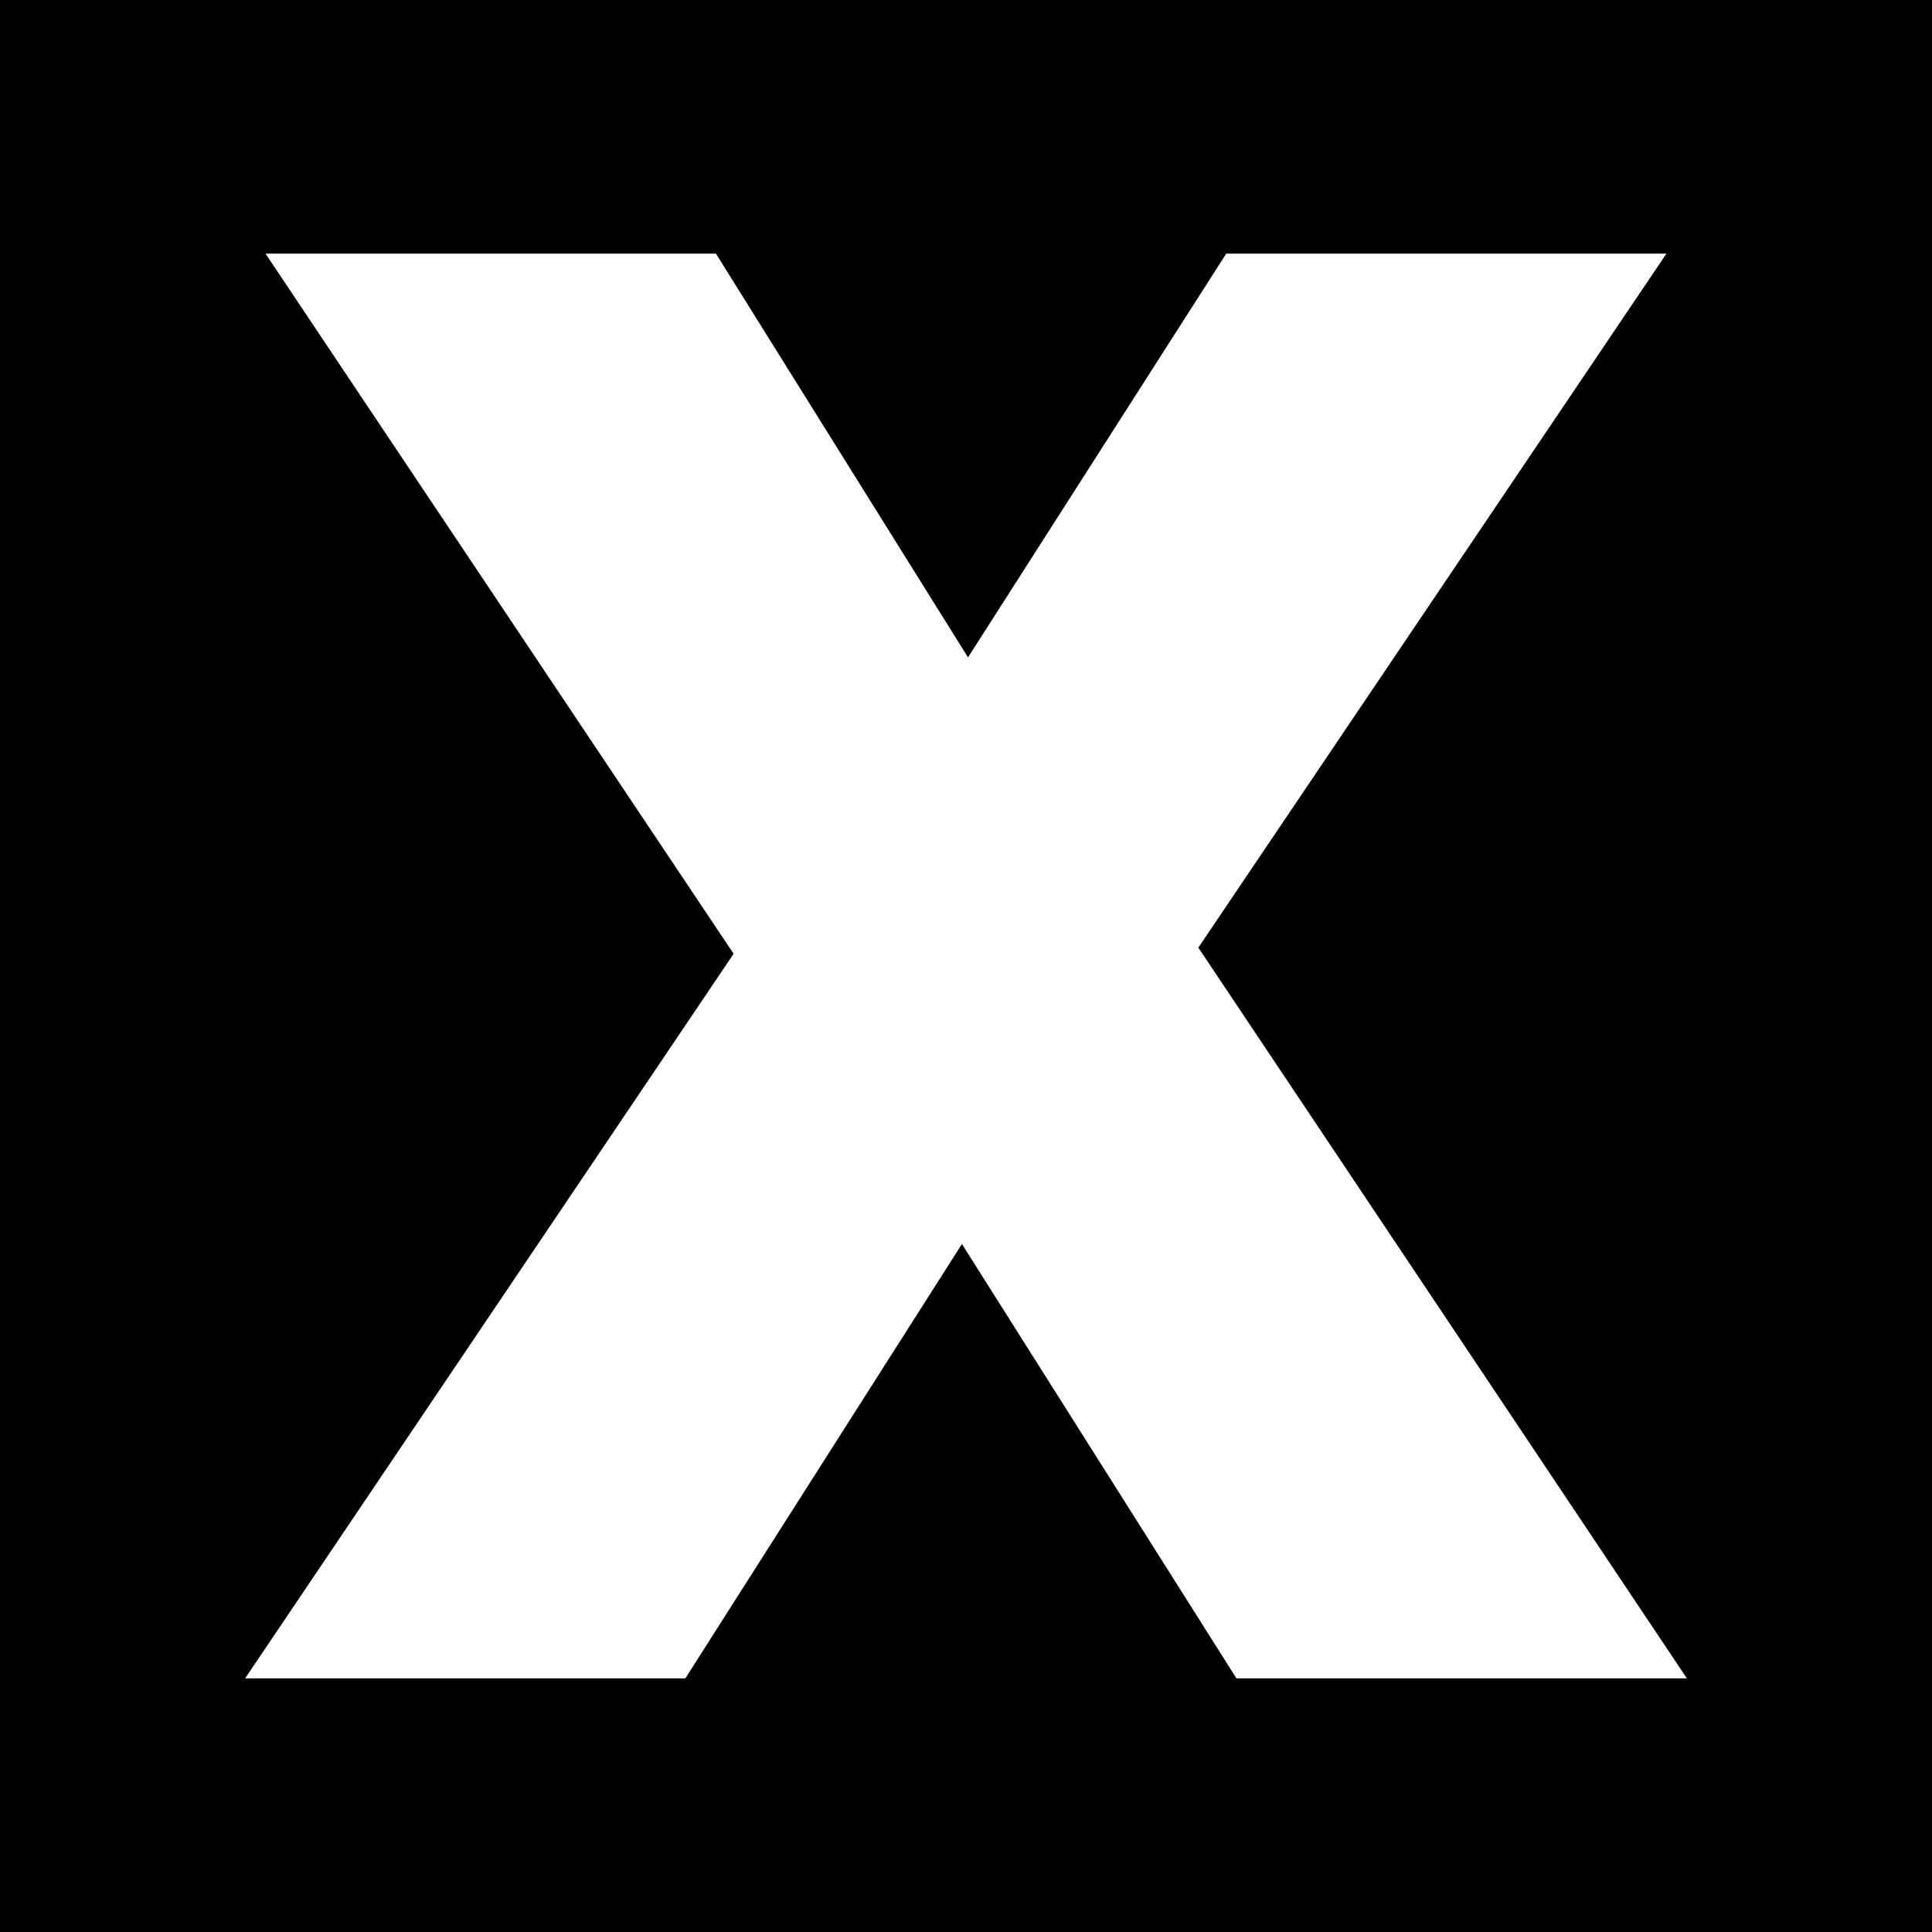 <?xml version="1.0" encoding="UTF-8"?>
<svg id="Layer_1" data-name="Layer 1" xmlns="http://www.w3.org/2000/svg" viewBox="0 0 1000 1000">
  <defs>
    <style>
      .cls-1 {
        fill: #fff;
      }

      .cls-2 {
        fill: none;
      }
    </style>
  </defs>
  <rect width="1000" height="1000"/>
  <g>
    <polygon class="cls-1" points="639.98 868.72 497.89 643.9 354.73 868.72 126.88 868.72 379.72 493.67 137.43 131.28 370.57 131.28 501.04 340.26 634.69 131.28 862.54 131.28 620.26 490.49 873.12 868.72 639.98 868.72"/>
    <rect class="cls-2" x="125" y="125" width="750" height="750"/>
  </g>
</svg>